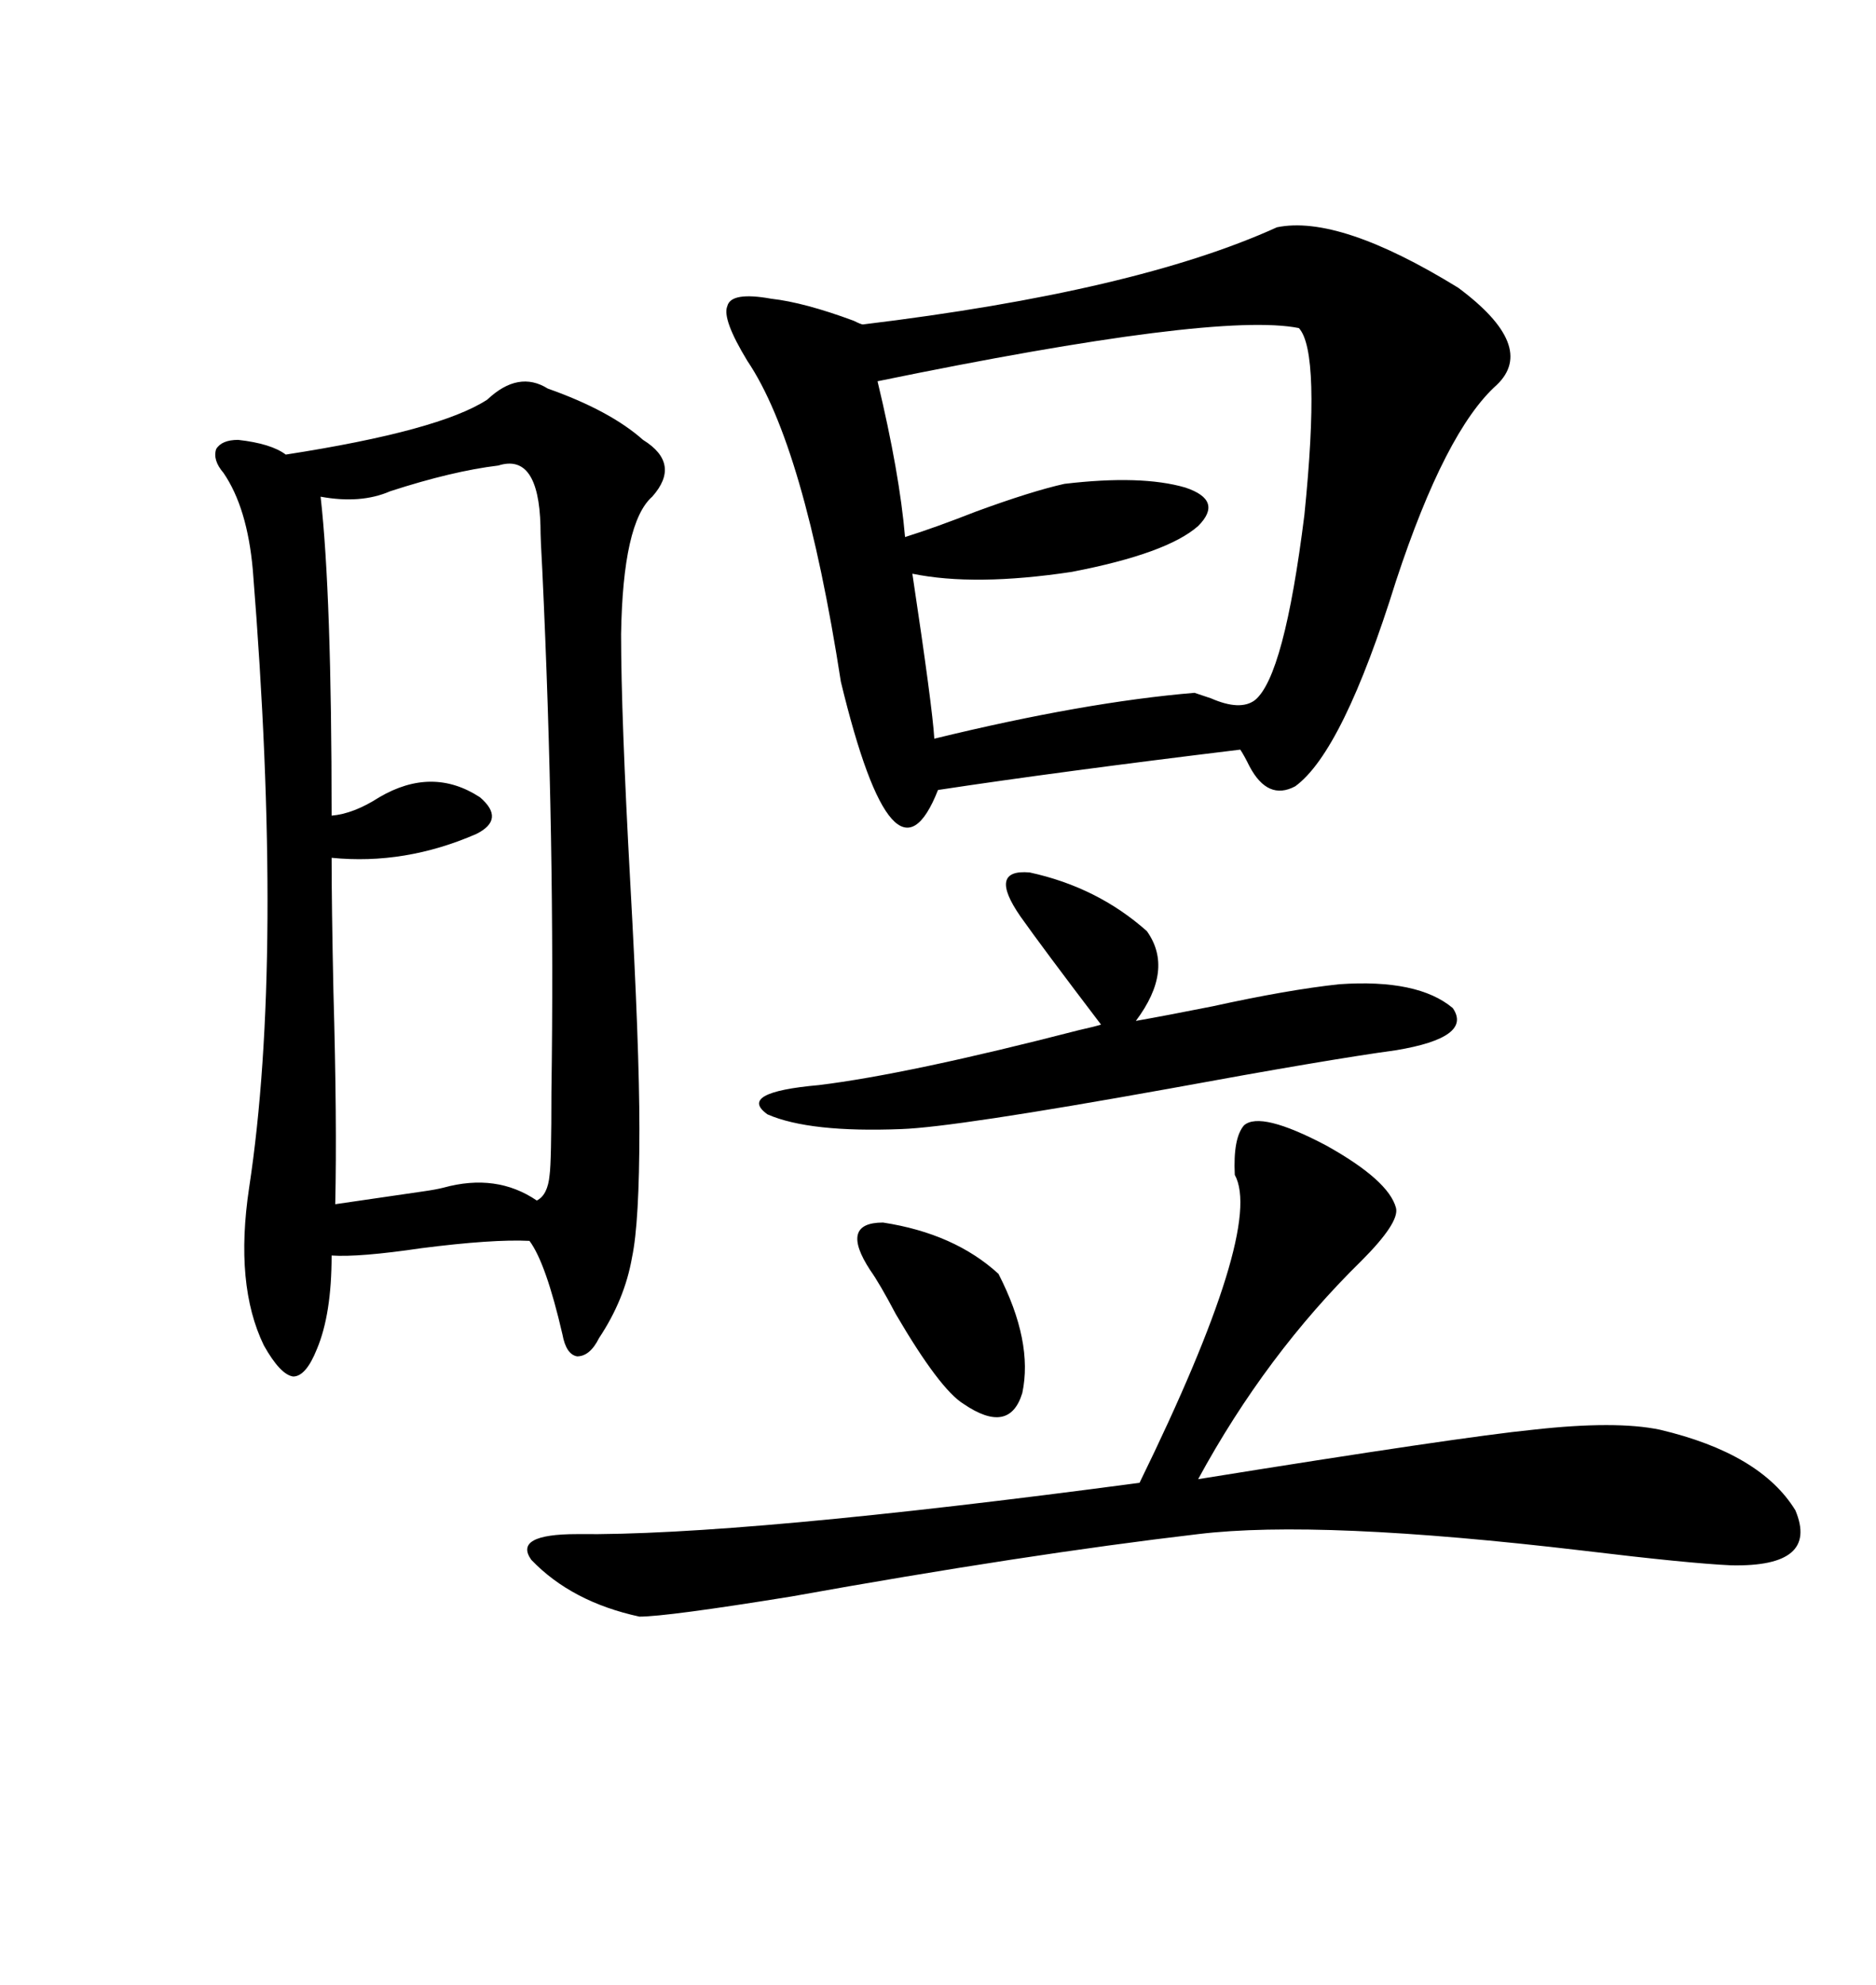 <svg xmlns="http://www.w3.org/2000/svg" xmlns:xlink="http://www.w3.org/1999/xlink" width="300" height="317.285"><path d="M104.30 79.39L104.30 79.39Q99.61 83.50 99.32 101.37L99.32 101.37Q99.32 114.26 100.78 140.92L100.78 140.92Q102.25 167.29 102.25 180.47L102.25 180.47Q102.25 195.41 101.07 200.98L101.07 200.98Q99.90 207.71 95.80 213.87L95.80 213.87Q94.34 216.80 92.29 216.80L92.29 216.80Q90.53 216.50 89.94 213.28L89.94 213.28Q87.30 201.86 84.67 198.34L84.67 198.34Q78.81 198.05 67.38 199.51L67.38 199.51Q57.42 200.98 53.03 200.68L53.03 200.68Q53.03 210.06 50.68 215.63L50.68 215.63Q48.93 220.02 46.88 220.02L46.88 220.02Q44.82 219.73 42.19 215.04L42.19 215.04Q37.50 205.37 39.84 189.84L39.84 189.84Q45.41 153.22 40.43 91.11L40.43 91.11Q39.55 81.15 35.74 75.59L35.74 75.59Q33.98 73.54 34.57 71.78L34.57 71.78Q35.45 70.31 38.09 70.31L38.09 70.31Q43.36 70.90 45.70 72.66L45.70 72.66Q70.31 68.85 77.93 63.87L77.93 63.87Q82.91 59.18 87.60 62.11L87.60 62.11Q97.56 65.63 102.83 70.31L102.83 70.31Q108.98 74.12 104.30 79.39ZM204.20 36.33L204.20 36.33Q214.16 34.28 233.20 46.00L233.20 46.00Q245.80 55.37 239.36 61.52L239.36 61.52Q231.15 68.85 223.24 92.87L223.24 92.87Q214.75 120.12 207.13 125.68L207.13 125.68Q202.73 128.03 199.80 122.46L199.80 122.46Q198.93 120.70 198.34 119.82L198.34 119.82Q169.34 123.34 150 126.27L150 126.27Q142.97 144.14 134.47 108.98L134.47 108.98Q128.61 71.19 119.53 57.71L119.53 57.71Q115.43 50.98 116.31 48.93L116.31 48.93Q116.89 46.58 123.34 47.75L123.34 47.75Q128.61 48.34 136.52 51.27L136.52 51.27Q137.70 51.86 137.99 51.86L137.99 51.86Q181.64 46.58 204.20 36.33ZM79.69 74.41L79.69 74.41Q72.36 75.29 62.40 78.52L62.40 78.52Q57.71 80.57 51.27 79.39L51.27 79.39Q53.03 94.92 53.03 130.37L53.03 130.37Q56.54 130.08 60.64 127.44L60.64 127.44Q69.14 122.46 76.76 127.44L76.76 127.44Q80.86 130.96 76.17 133.30L76.17 133.30Q64.75 138.28 53.03 137.11L53.03 137.11Q53.03 144.73 53.32 158.50L53.32 158.50Q53.91 179.30 53.61 192.48L53.61 192.48Q57.71 191.89 67.68 190.43L67.68 190.43Q69.73 190.14 70.90 189.84L70.90 189.84Q79.39 187.50 85.84 191.89L85.84 191.89Q87.60 191.02 87.89 187.79L87.89 187.79Q88.18 185.74 88.18 174.61L88.18 174.61Q88.77 134.47 86.72 91.11L86.72 91.11Q86.43 86.13 86.43 84.08L86.43 84.08Q86.13 72.36 79.69 74.41ZM198.93 179.88L198.93 179.88Q201.56 177.54 212.11 183.11L212.11 183.11Q222.07 188.67 223.24 193.07L223.24 193.07Q223.83 195.41 217.68 201.56L217.68 201.56Q202.44 216.50 191.60 236.43L191.60 236.43Q233.50 229.69 245.21 228.52L245.21 228.52Q258.40 227.05 265.43 228.52L265.43 228.52Q281.54 232.32 287.11 241.41L287.11 241.41Q290.92 250.49 276.86 250.20L276.86 250.20Q270.12 249.90 253.13 247.85L253.13 247.85Q210.94 242.87 191.60 245.21L191.60 245.21Q164.06 248.44 126.56 255.18L126.56 255.18Q106.64 258.40 102.25 258.40L102.25 258.40Q91.41 256.05 84.96 249.32L84.96 249.32Q82.03 245.21 92.29 245.21L92.29 245.21Q118.36 245.51 182.23 237.01L182.23 237.01Q202.15 196.29 197.46 187.79L197.46 187.79Q197.17 181.93 198.93 179.88ZM207.71 52.44L207.71 52.44Q194.53 49.80 140.33 60.94L140.33 60.94Q143.85 75.59 144.73 85.84L144.73 85.84Q149.41 84.38 156.15 81.74L156.15 81.74Q164.94 78.52 170.21 77.34L170.21 77.34Q182.52 75.88 189.55 77.93L189.55 77.93Q195.70 79.98 191.60 84.08L191.60 84.08Q186.62 88.48 171.39 91.41L171.39 91.41Q155.86 93.75 145.90 91.70L145.90 91.70Q149.12 113.09 149.41 118.07L149.41 118.07Q173.44 112.21 191.02 110.74L191.02 110.74Q191.89 111.04 193.65 111.62L193.65 111.62Q198.34 113.67 200.68 111.91L200.68 111.91Q205.37 108.11 208.59 82.32L208.59 82.32Q211.23 56.25 207.71 52.44ZM163.18 146.48L163.18 146.48Q157.91 138.87 164.65 139.45L164.65 139.45Q175.49 141.80 183.40 148.83L183.40 148.83Q187.79 154.98 181.64 163.18L181.64 163.18Q186.62 162.30 193.95 160.84L193.95 160.84Q205.96 158.20 214.16 157.32L214.16 157.32Q226.76 156.45 232.32 161.13L232.32 161.13Q235.55 165.82 223.24 167.87L223.24 167.87Q212.40 169.34 186.91 174.02L186.91 174.02Q152.64 180.18 144.14 180.47L144.14 180.47Q129.49 181.05 122.75 178.13L122.75 178.13Q117.77 174.61 130.96 173.44L130.96 173.44Q145.31 171.68 172.56 164.65L172.56 164.65Q175.20 164.06 176.07 163.77L176.07 163.77Q166.70 151.46 163.18 146.48ZM139.16 203.03L139.16 203.03Q134.18 195.41 141.21 195.41L141.21 195.41Q152.64 197.17 159.67 203.61L159.67 203.61Q165.23 214.45 163.48 222.66L163.48 222.66Q161.43 229.39 154.10 224.41L154.10 224.41Q150.29 222.07 143.26 210.06L143.26 210.06Q140.63 205.08 139.16 203.03Z"/></svg>